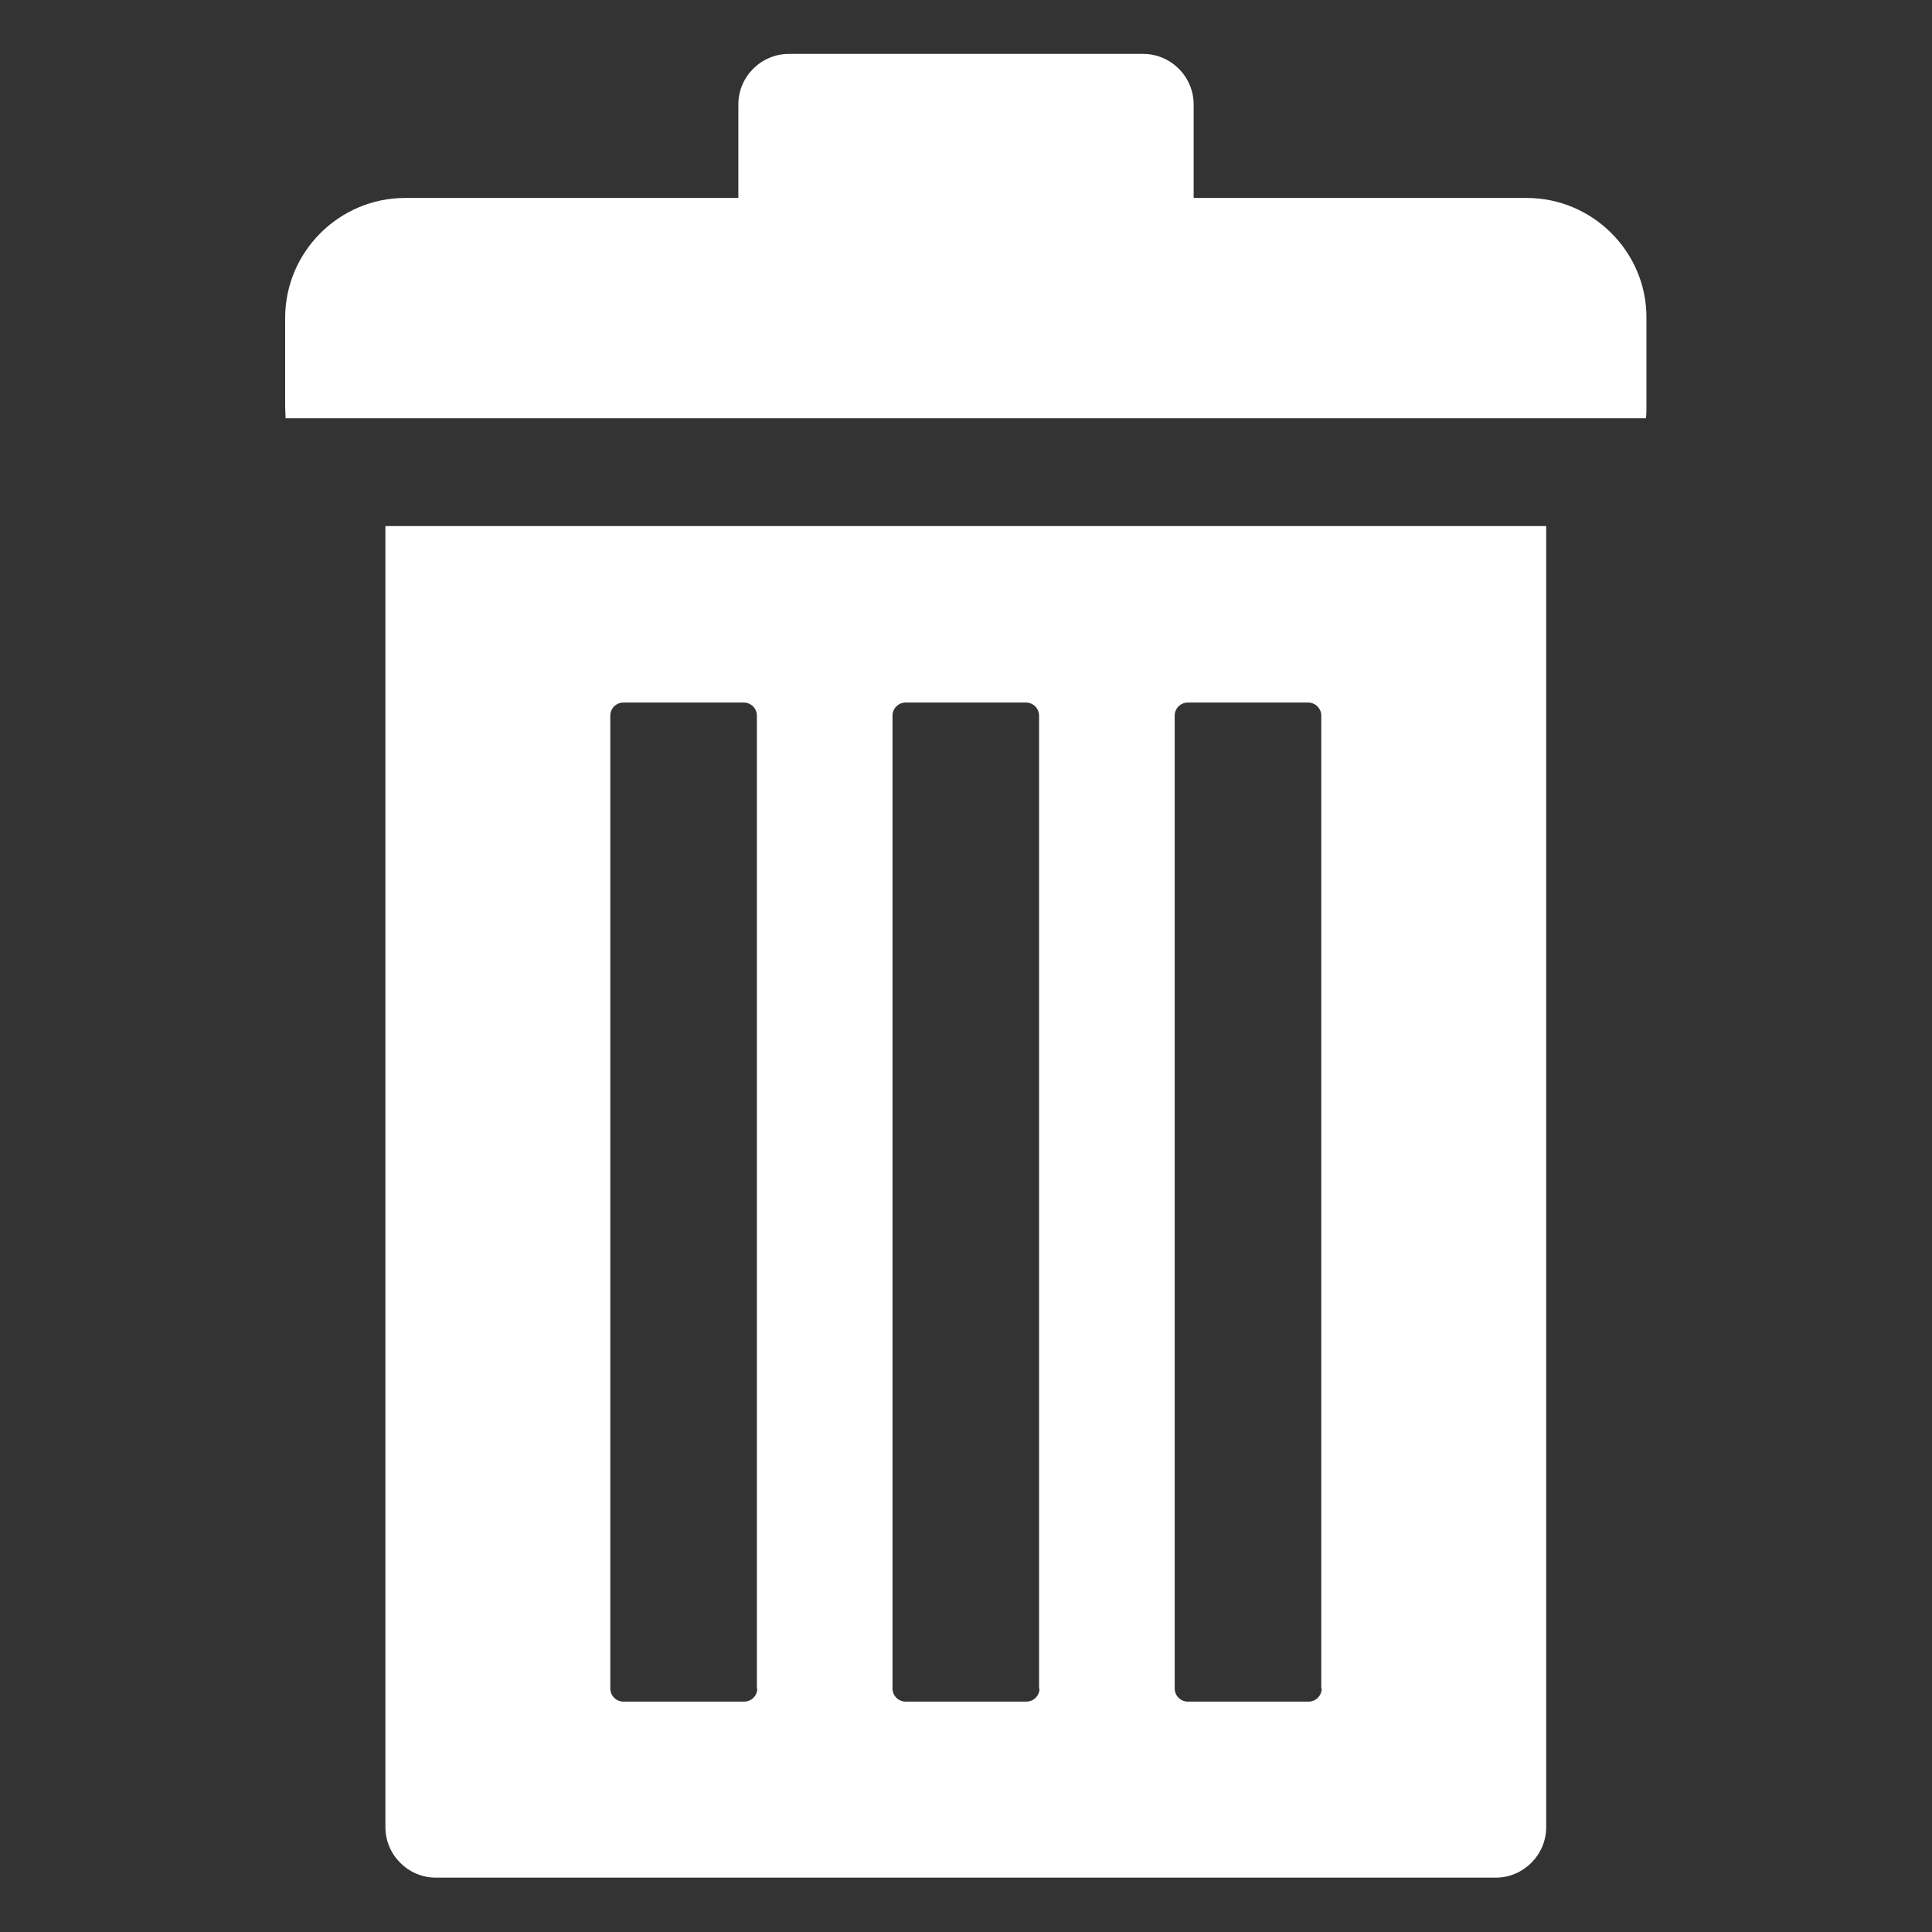<svg xmlns="http://www.w3.org/2000/svg" xmlns:svgjs="http://svgjs.com/svgjs" xmlns:xlink="http://www.w3.org/1999/xlink" width="288" height="288"><rect width="100%" height="100%" fill="#333333" stroke="none"/><svg xmlns="http://www.w3.org/2000/svg" width="288" height="288" enable-background="new 0 0 346.7 458.7" viewBox="0 0 346.7 458.7"><path fill="#fff" d="M306.5 47h-79.1V24.8c0-6.6-5.4-12-12-12h-84.1c-6.6 0-12 5.4-12 12V47H40.2c-15.7 0-28.5 12.8-28.5 28.5v20.9c0 1 .1 2 .1 2.9h323c.1-1 .1-1.9.1-2.9V75.5C335 59.8 322.1 47 306.5 47zM35.5 124.9v308.9c0 6.6 5.4 12 12 12h251.6c6.6 0 12-5.4 12-12V124.9H35.5zM123.8 400.9c0 1.7-1.4 3.1-3.1 3.1H92c-1.7 0-3.1-1.4-3.1-3.1V169.9c0-1.7 1.4-3.1 3.1-3.1h28.6c1.7 0 3.1 1.4 3.1 3.1V400.9zM190.8 400.9c0 1.7-1.4 3.1-3.1 3.1H159c-1.7 0-3.1-1.4-3.1-3.1V169.9c0-1.7 1.4-3.1 3.1-3.1h28.6c1.7 0 3.1 1.4 3.1 3.1V400.9zM257.8 400.9c0 1.7-1.4 3.1-3.1 3.1H226c-1.7 0-3.1-1.4-3.1-3.1V169.9c0-1.7 1.4-3.1 3.1-3.1h28.6c1.7 0 3.1 1.4 3.1 3.1V400.9z" class="color666 svgShape"/></svg></svg>
